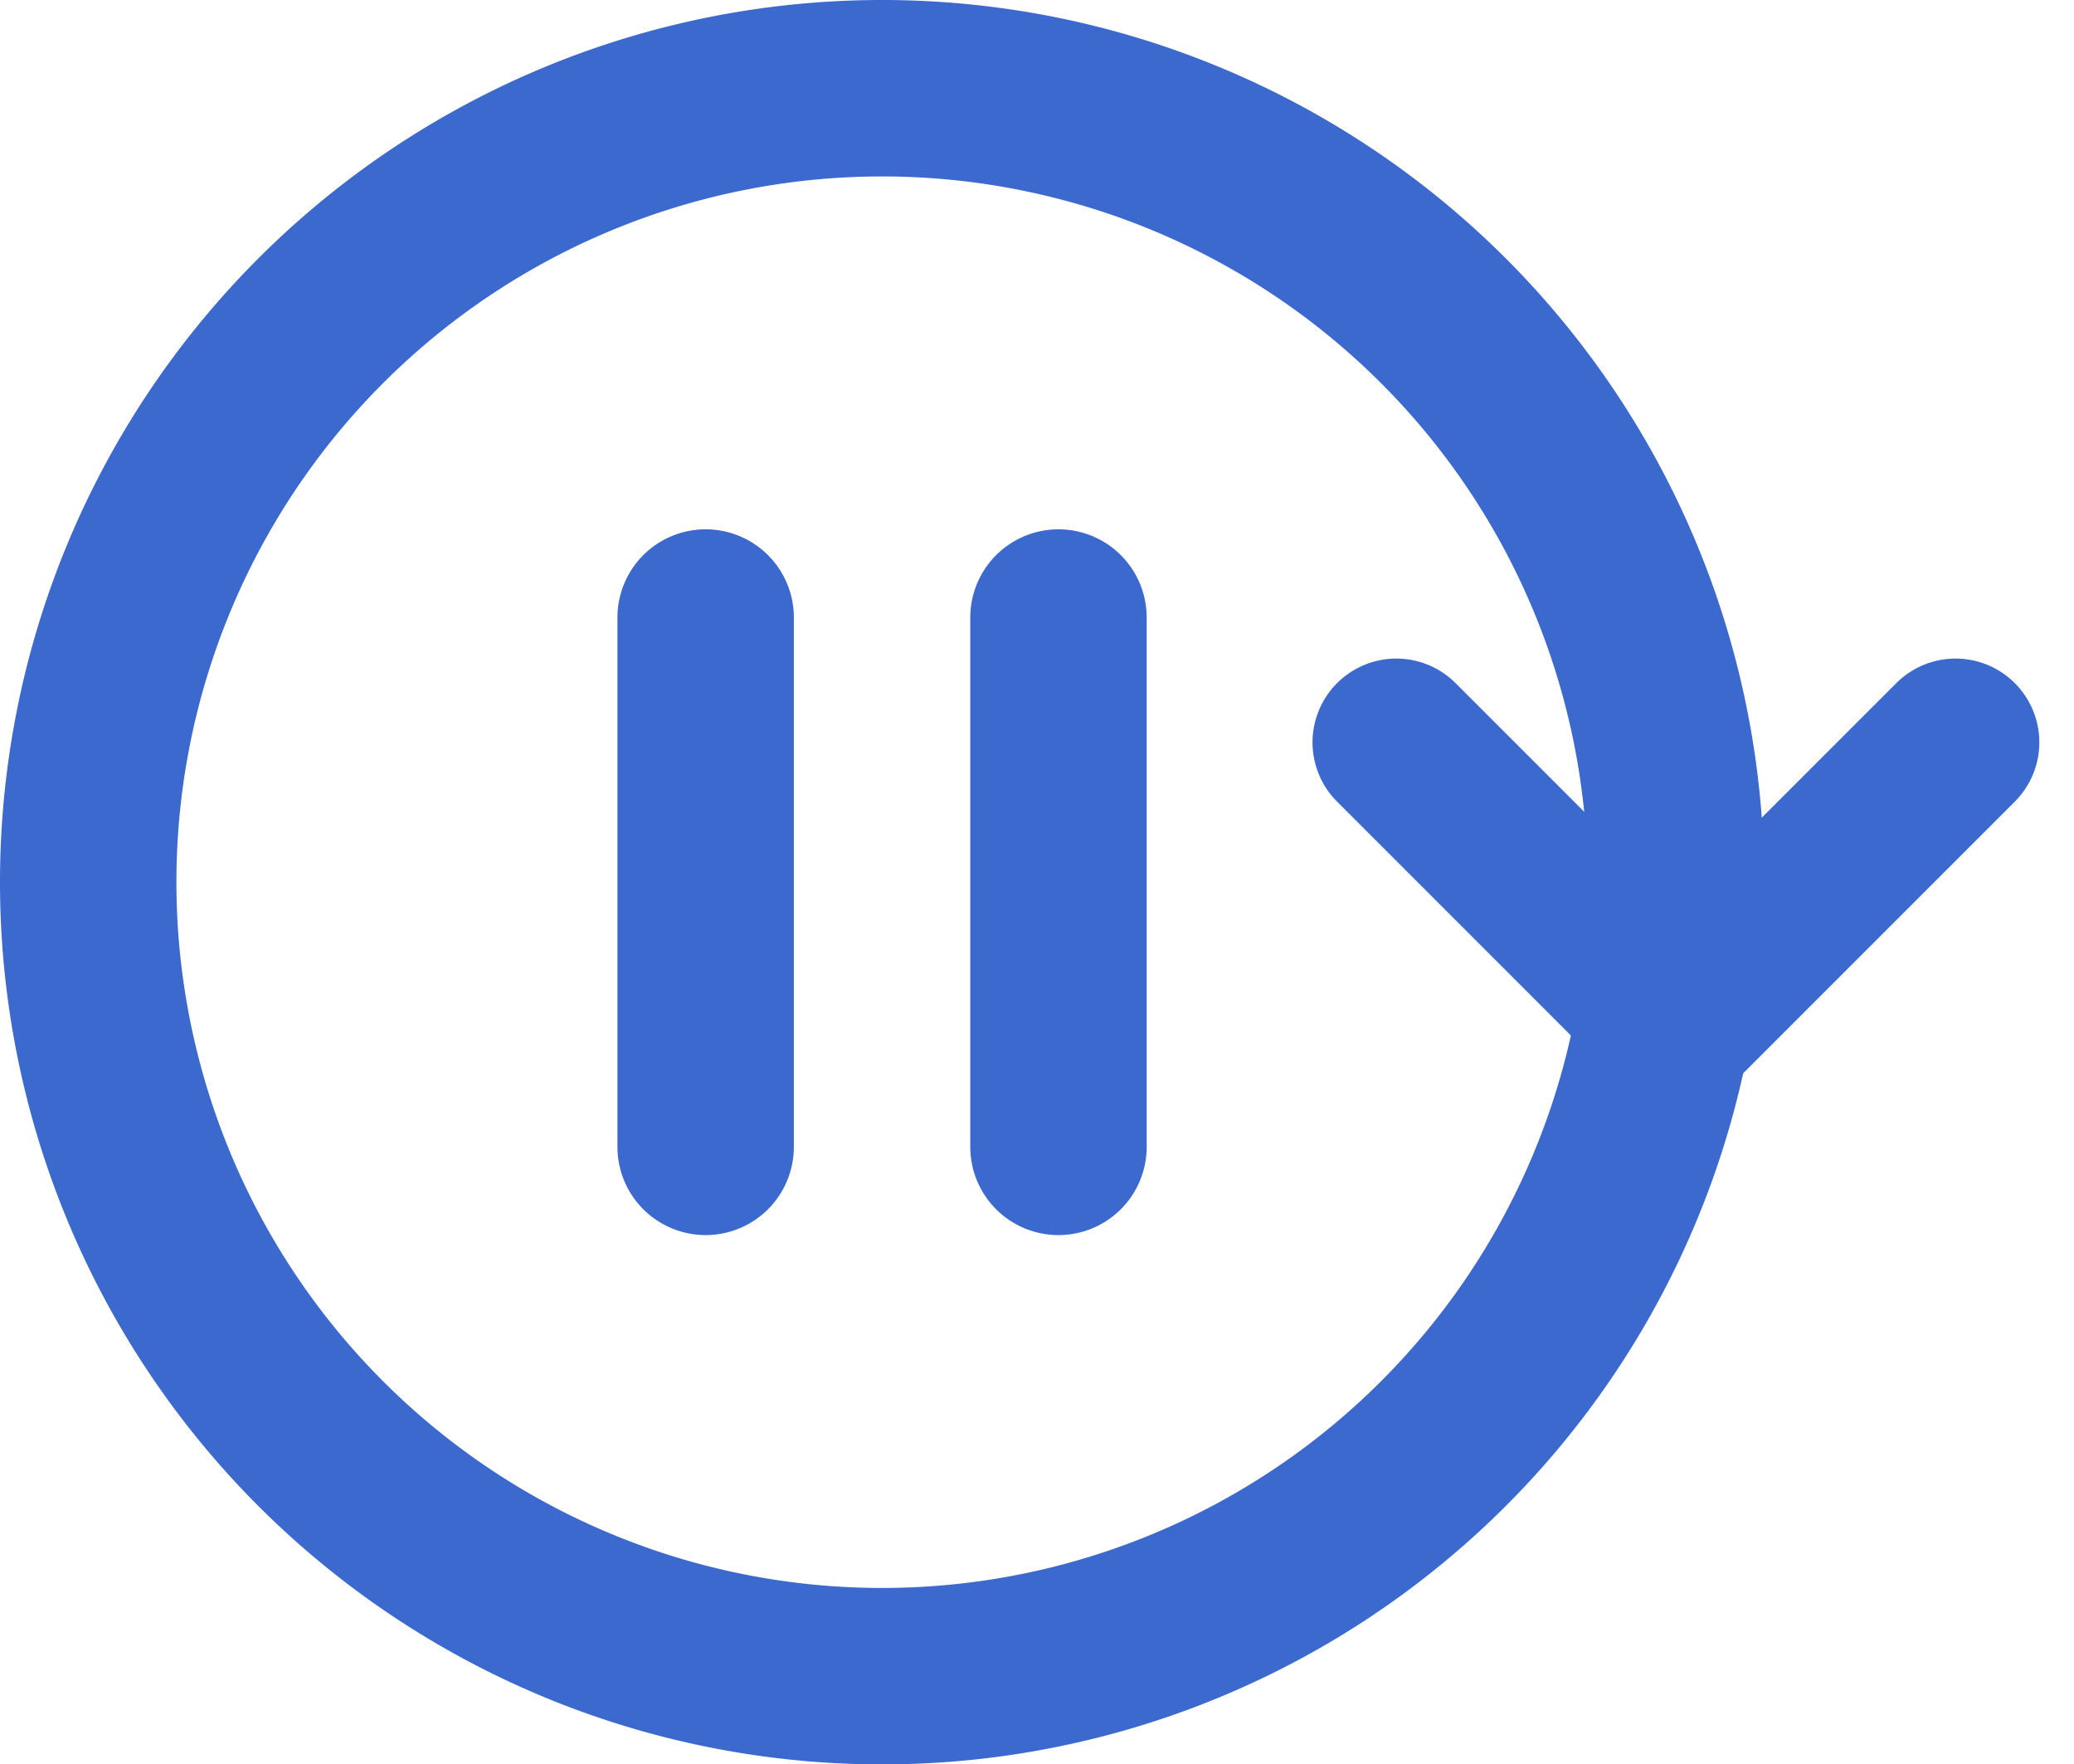 <svg xmlns="http://www.w3.org/2000/svg" width="23.513" height="20" viewBox="0 0 23.513 20">
  <g id="Gruppe_83" data-name="Gruppe 83" transform="translate(-950 -530)">
    <path id="equal-circle" d="M15,13H9a1,1,0,0,0,0,2h6a1,1,0,0,0,0-2Zm0-4H9a1,1,0,0,0,0,2h6a1,1,0,0,0,0-2ZM12,2A10,10,0,1,0,22,12,10,10,0,0,0,12,2Zm0,18a8,8,0,1,1,8-8A8,8,0,0,1,12,20Z" transform="translate(972 528) rotate(90)" fill="#3b69ce"/>
    <path id="Pfad_1" data-name="Pfad 1" d="M983.17,553.17,980,550l-3.17,3.17" transform="translate(1949 1091.585) rotate(180)" fill="none" stroke="#3b69ce" stroke-linecap="round" stroke-linejoin="round" stroke-width="1.9"/>
  </g>
</svg>